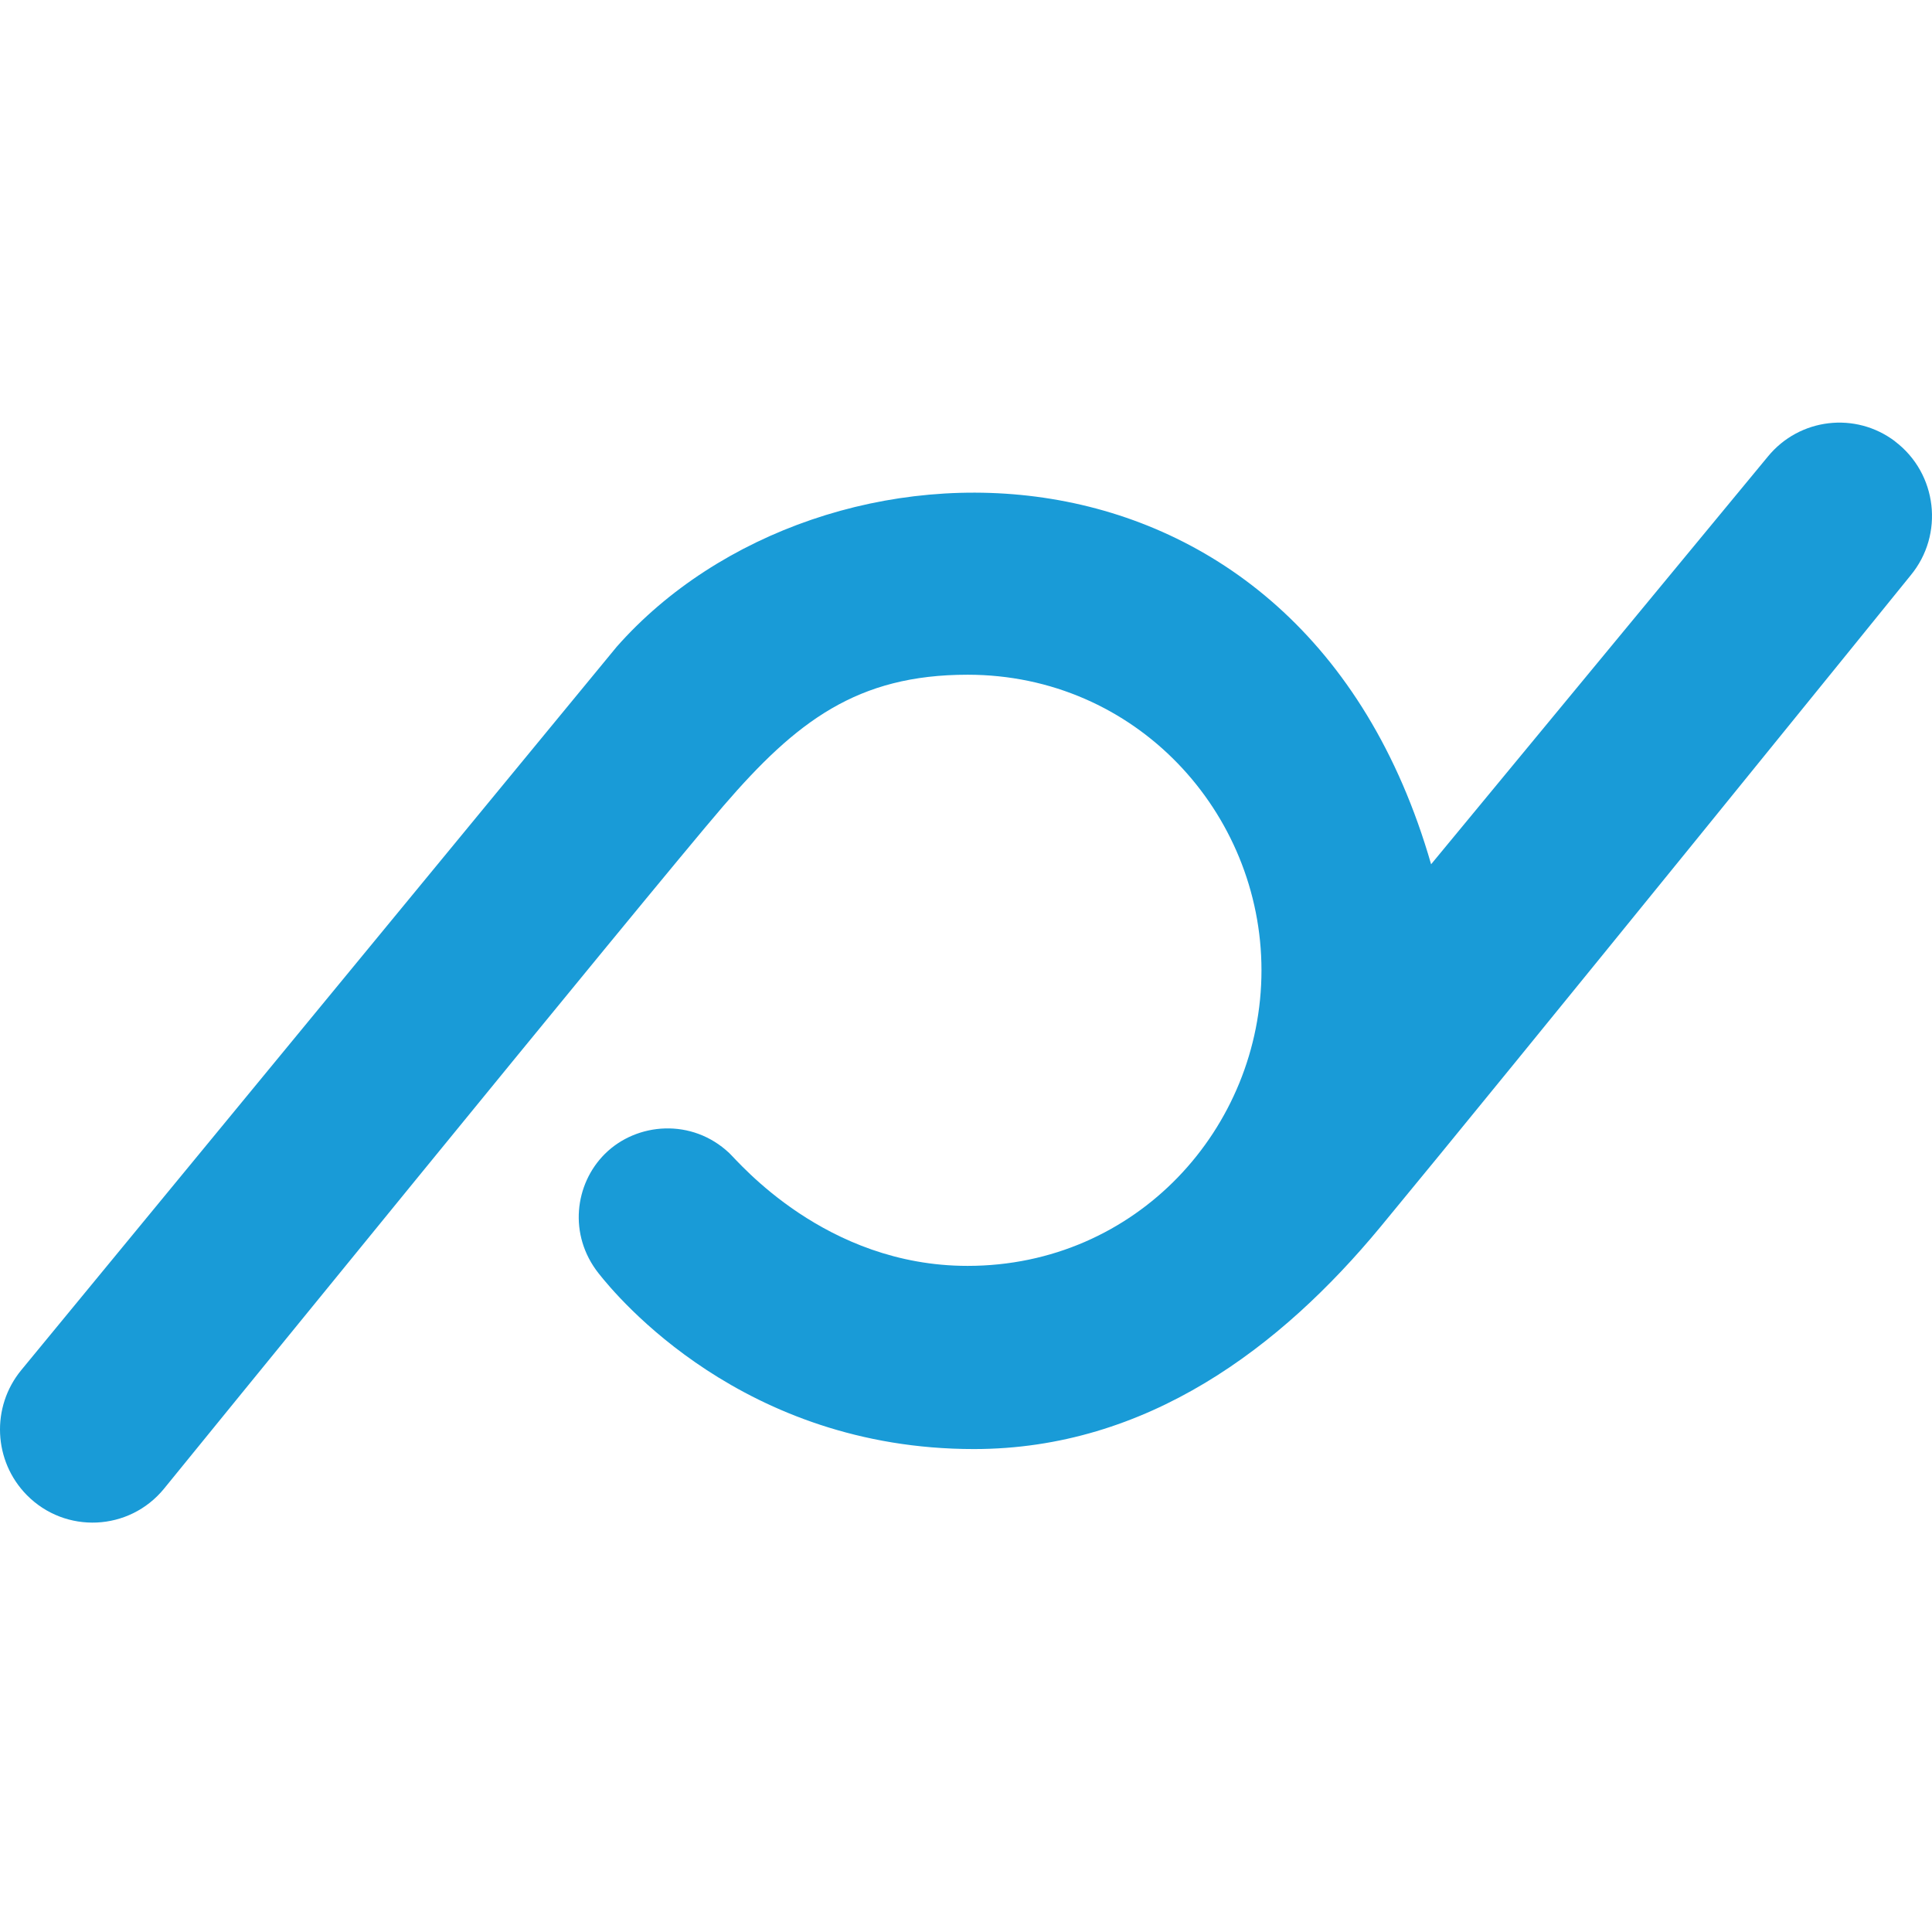 <?xml version="1.0" encoding="UTF-8"?>
<svg xmlns="http://www.w3.org/2000/svg" width="64" height="64" viewBox="0 0 64 64" fill="none">
  <path d="M62.78 14.623C61.47 13.628 59.612 13.846 58.565 15.122L47.407 28.63C43.082 13.592 27.167 13.794 20.43 21.424C20.312 21.565 0.705 45.386 0.705 45.386C-0.301 46.607 -0.222 48.399 0.888 49.526C2.166 50.822 4.279 50.725 5.432 49.317C5.432 49.317 21.554 29.496 23.963 26.698C26.375 23.9 28.389 22.351 32.053 22.351C37.631 22.351 41.788 26.916 41.788 32.142C41.788 37.369 37.653 41.934 32.053 41.934C27.342 41.934 24.483 38.505 24.157 38.196C22.924 37.033 21.09 37.176 20.035 38.227C19.04 39.219 18.818 40.903 19.83 42.182C20.441 42.957 24.615 48.002 32.262 48.002C38.001 48.002 42.438 44.619 45.719 40.655C49.838 35.676 63.295 19.056 63.295 19.056C64.411 17.703 64.175 15.685 62.78 14.626V14.623Z" fill="#199BD7"></path>
</svg>

